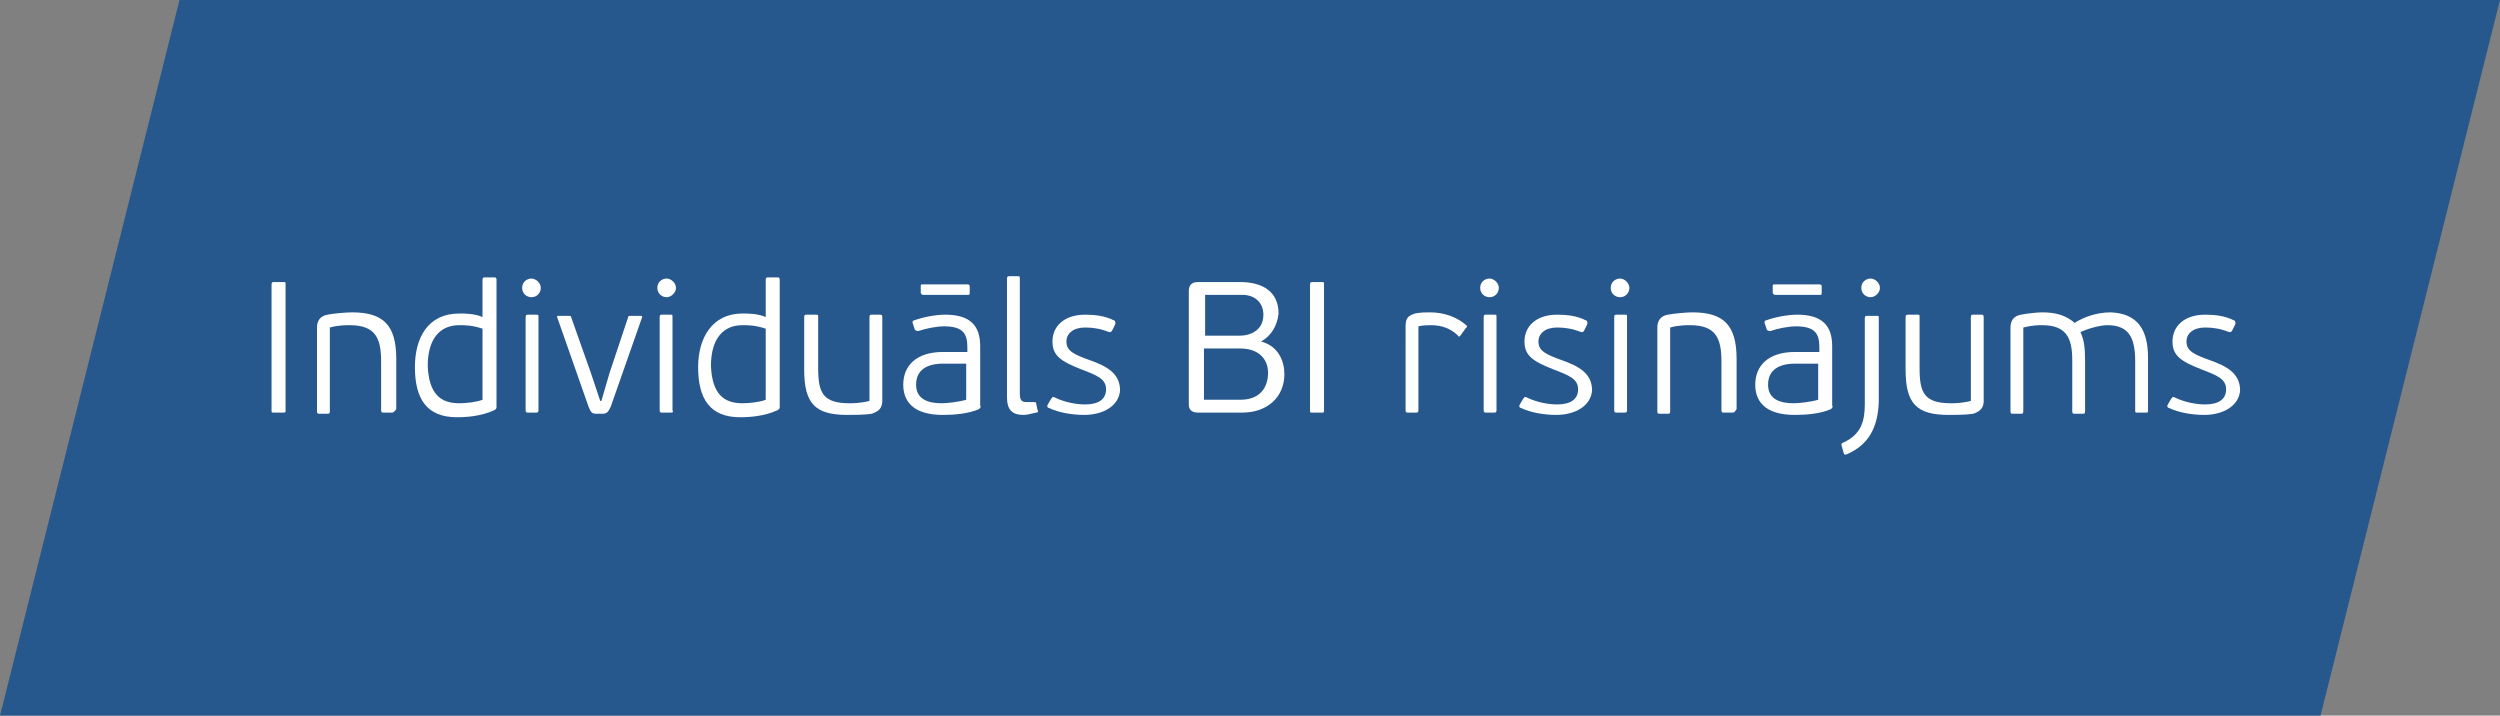 <?xml version="1.0" encoding="utf-8"?>
<!-- Generator: Adobe Illustrator 22.1.0, SVG Export Plug-In . SVG Version: 6.00 Build 0)  -->
<svg version="1.1" id="Layer_1" xmlns="http://www.w3.org/2000/svg" xmlns:xlink="http://www.w3.org/1999/xlink" x="0px" y="0px"
	 viewBox="0 0 214.5 61.4" style="enable-background:new 0 0 214.5 61.4;" xml:space="preserve">
<rect x="0" y="0" width="214.5" height="61.4" fill="#808080" stroke="none"/>
<style type="text/css">
	.st0{fill:#FFFFFF;}
	.st1{fill:#80B7ED;}
	.st2{fill:#62A5F2;}
	.st3{fill:#007ACA;}
	.st4{fill:#27588D;}
</style>
<g>
	<polygon class="st4" points="214.5,0 15.4,0 0,61.4 199.1,61.4 	"/>
	<g>
		<path class="st0" d="M24.3,35.4h-0.8c-0.2,0-0.2,0-0.2-0.2V24.4c0-0.2,0.1-0.2,0.2-0.2h0.8c0.2,0,0.2,0,0.2,0.2v10.8
			C24.5,35.4,24.5,35.4,24.3,35.4z"/>
		<path class="st0" d="M33.6,35.4h-0.7c-0.1,0-0.2,0-0.2-0.2V31c0-2-0.5-3.1-2.7-3.1c-0.3,0-1,0-1.7,0.2v7.2c0,0.2-0.1,0.2-0.2,0.2
			h-0.7c-0.1,0-0.2,0-0.2-0.2v-7.2c0-0.6,0.3-1,0.9-1.1c0.5-0.1,1.6-0.2,2.1-0.2c2.7,0,3.8,1.1,3.8,4v4.3
			C33.8,35.4,33.7,35.4,33.6,35.4z"/>
		<path class="st0" d="M39.4,26.9c0.5,0,1.3,0,2,0.3v-3.2c0-0.2,0.1-0.2,0.2-0.2h0.8c0.1,0,0.2,0,0.2,0.2v10.9c0,0.1,0,0.2-0.2,0.3
			c-1.1,0.5-2.3,0.6-3.2,0.6c-2.6,0-3.6-1.6-3.6-4.3C35.6,29,36.7,26.9,39.4,26.9z M39.4,34.6c0.6,0,1.5-0.1,2-0.3v-6.1
			c-0.9-0.3-1.5-0.3-2-0.3c-1.6,0-2.7,1.1-2.7,3.5C36.8,33.8,37.8,34.6,39.4,34.6z"/>
		<path class="st0" d="M45.6,25.5c-0.4,0-0.8-0.3-0.8-0.8s0.4-0.8,0.8-0.8c0.4,0,0.8,0.4,0.8,0.8S46.1,25.5,45.6,25.5z M46,35.4
			h-0.7c-0.1,0-0.2,0-0.2-0.2v-8c0-0.2,0.1-0.2,0.2-0.2H46c0.2,0,0.2,0,0.2,0.2v8C46.2,35.4,46.1,35.4,46,35.4z"/>
		<path class="st0" d="M52.4,34.9c-0.2,0.4-0.3,0.6-0.7,0.6h-0.5c-0.4,0-0.5-0.1-0.7-0.6l-2.7-7.7c0-0.1,0-0.1,0.1-0.1h0.9
			c0.1,0,0.2,0,0.2,0.1l1.7,4.8l0.8,2.4h0.1l0.7-2.4l1.6-4.8c0-0.1,0.1-0.1,0.2-0.1h0.9c0.1,0,0.1,0.1,0.1,0.1L52.4,34.9z"/>
		<path class="st0" d="M57.2,25.5c-0.4,0-0.8-0.3-0.8-0.8s0.4-0.8,0.8-0.8c0.4,0,0.8,0.4,0.8,0.8S57.6,25.5,57.2,25.5z M57.5,35.4
			h-0.7c-0.1,0-0.2,0-0.2-0.2v-8c0-0.2,0.1-0.2,0.2-0.2h0.7c0.2,0,0.2,0,0.2,0.2v8C57.8,35.4,57.7,35.4,57.5,35.4z"/>
		<path class="st0" d="M63.7,26.9c0.5,0,1.3,0,2,0.3v-3.2c0-0.2,0.1-0.2,0.2-0.2h0.8c0.1,0,0.2,0,0.2,0.2v10.9c0,0.1,0,0.2-0.2,0.3
			c-1.1,0.5-2.3,0.6-3.2,0.6c-2.6,0-3.6-1.6-3.6-4.3C59.9,29,61.1,26.9,63.7,26.9z M63.7,34.6c0.6,0,1.5-0.1,2-0.3v-6.1
			c-0.9-0.3-1.5-0.3-2-0.3c-1.6,0-2.7,1.1-2.7,3.5C61.1,33.8,62.1,34.6,63.7,34.6z"/>
		<path class="st0" d="M69.2,27H70c0.2,0,0.2,0,0.2,0.2v4.4c0,2.1,0.4,3,2.7,3c0.3,0,0.9,0,1.7-0.2v-7.2c0-0.2,0.1-0.2,0.2-0.2h0.7
			c0.1,0,0.2,0,0.2,0.2v7.2c0,0.6-0.3,0.9-0.9,1.1c-0.6,0.1-1.6,0.1-2.1,0.1c-2.8,0-3.7-1-3.7-3.9v-4.5C69,27,69.1,27,69.2,27z"/>
		<path class="st0" d="M84,35.1c-0.9,0.4-2.1,0.5-3.1,0.5c-2.7,0-3.4-1.3-3.4-2.6c0-1.6,1.1-2.8,3.4-2.8H83v-0.4
			c0-1.1-0.3-1.8-2-1.8c-0.7,0-1.6,0.2-2.2,0.4c-0.1,0-0.2,0-0.3-0.1l-0.2-0.6c0-0.1,0-0.2,0.1-0.2c0.8-0.3,1.9-0.5,2.7-0.5
			c2.1,0,3,0.9,3,2.7v5.1C84.2,34.9,84.1,35,84,35.1z M83,31.2h-2.1c-0.8,0-2.3,0.2-2.3,1.8c0,1.3,1.1,1.6,2.2,1.6
			c0.4,0,1.4-0.1,2.1-0.3V31.2z M79,25.1v-0.5c0-0.2,0-0.2,0.2-0.2H83c0.2,0,0.2,0.1,0.2,0.2v0.5c0,0.2,0,0.2-0.2,0.2h-3.8
			C79.1,25.3,79,25.2,79,25.1z"/>
		<path class="st0" d="M88.9,35.4c-0.4,0.1-0.8,0.2-1.1,0.2c-1,0-1.4-0.5-1.4-1.5V23.9c0-0.2,0.1-0.2,0.2-0.2h0.7
			c0.2,0,0.2,0,0.2,0.2v9.8c0,0.6,0.1,0.8,0.6,0.8c0.2,0,0.4,0,0.6,0c0.1,0,0.2,0,0.2,0.1l0.1,0.5C89.1,35.3,89.1,35.4,88.9,35.4z"
			/>
		<path class="st0" d="M93,35.6c-1,0-2.2-0.2-3-0.6c-0.1,0-0.2-0.1-0.1-0.3l0.3-0.5c0.1-0.1,0.1-0.2,0.3-0.1
			c0.8,0.4,1.8,0.6,2.6,0.6c1.1,0,1.8-0.4,1.8-1.3c0-0.9-0.8-1.2-2.1-1.7c-1.8-0.7-2.5-1.2-2.5-2.4c0-1.3,1-2.3,2.8-2.3
			c0.9,0,1.7,0.1,2.5,0.5c0.1,0,0.1,0.2,0.1,0.3l-0.3,0.6c-0.1,0.1-0.1,0.1-0.2,0.1c-0.8-0.3-1.4-0.4-2.1-0.4c-1,0-1.6,0.5-1.6,1.2
			c0,0.8,0.6,1.1,2,1.6c1.4,0.5,2.6,1.1,2.6,2.6C96,34.8,94.7,35.6,93,35.6z"/>
		<path class="st0" d="M108.2,29.3c1.5,0.4,2,1.7,2,2.8c0,2-1.5,3.3-3.6,3.3h-3.8c-0.5,0-0.8-0.2-0.8-0.7V25c0-0.5,0.2-0.8,0.8-0.8
			l3.6,0c1.9,0,3.3,0.8,3.3,2.7C109.6,27.9,109.1,28.8,108.2,29.3L108.2,29.3z M103.3,28.8h3.1c0.8,0,2-0.4,2-1.8
			c0-1-0.7-1.7-1.8-1.7h-3.2V28.8z M106.4,29.9h-3.1v4.4h3.1c2,0,2.4-1.4,2.4-2.3C108.8,30.8,108,29.9,106.4,29.9z"/>
		<path class="st0" d="M113.4,35.4h-0.8c-0.2,0-0.2,0-0.2-0.2V24.4c0-0.2,0.1-0.2,0.2-0.2h0.8c0.2,0,0.2,0,0.2,0.2v10.8
			C113.6,35.4,113.6,35.4,113.4,35.4z"/>
		<path class="st0" d="M125.3,28.8c-0.1,0.1-0.2,0.1-0.2,0c-0.6-0.6-1.4-0.9-2.3-0.9c-0.3,0-0.7,0-1.1,0.1v7.2
			c0,0.2-0.1,0.2-0.2,0.2h-0.7c-0.1,0-0.2,0-0.2-0.2V28c0-0.7,0.2-0.9,0.8-1.1c0.5-0.1,0.9-0.1,1.3-0.1c1.2,0,2.3,0.4,3.1,1.1
			c0.1,0.1,0.1,0.2,0,0.2L125.3,28.8z"/>
		<path class="st0" d="M127.8,25.5c-0.4,0-0.8-0.3-0.8-0.8s0.4-0.8,0.8-0.8c0.4,0,0.8,0.4,0.8,0.8S128.3,25.5,127.8,25.5z
			 M128.2,35.4h-0.7c-0.1,0-0.2,0-0.2-0.2v-8c0-0.2,0.1-0.2,0.2-0.2h0.7c0.2,0,0.2,0,0.2,0.2v8C128.4,35.4,128.3,35.4,128.2,35.4z"
			/>
		<path class="st0" d="M133.5,35.6c-1,0-2.2-0.2-3-0.6c-0.1,0-0.2-0.1-0.1-0.3l0.3-0.5c0.1-0.1,0.1-0.2,0.3-0.1
			c0.8,0.4,1.8,0.6,2.6,0.6c1.1,0,1.8-0.4,1.8-1.3c0-0.9-0.8-1.2-2.1-1.7c-1.8-0.7-2.5-1.2-2.5-2.4c0-1.3,1-2.3,2.8-2.3
			c0.9,0,1.7,0.1,2.5,0.5c0.1,0,0.1,0.2,0.1,0.3l-0.3,0.6c-0.1,0.1-0.1,0.1-0.2,0.1c-0.8-0.3-1.4-0.4-2.1-0.4c-1,0-1.6,0.5-1.6,1.2
			c0,0.8,0.6,1.1,2,1.6c1.4,0.5,2.6,1.1,2.6,2.6C136.5,34.8,135.2,35.6,133.5,35.6z"/>
		<path class="st0" d="M139,25.5c-0.4,0-0.8-0.3-0.8-0.8s0.4-0.8,0.8-0.8c0.4,0,0.8,0.4,0.8,0.8S139.5,25.5,139,25.5z M139.4,35.4
			h-0.7c-0.1,0-0.2,0-0.2-0.2v-8c0-0.2,0.1-0.2,0.2-0.2h0.7c0.2,0,0.2,0,0.2,0.2v8C139.6,35.4,139.5,35.4,139.4,35.4z"/>
		<path class="st0" d="M148.6,35.4h-0.7c-0.1,0-0.2,0-0.2-0.2V31c0-2-0.5-3.1-2.7-3.1c-0.3,0-1,0-1.7,0.2v7.2c0,0.2-0.1,0.2-0.2,0.2
			h-0.7c-0.1,0-0.2,0-0.2-0.2v-7.2c0-0.6,0.3-1,0.9-1.1c0.5-0.1,1.6-0.2,2.1-0.2c2.7,0,3.8,1.1,3.8,4v4.3
			C148.8,35.4,148.8,35.4,148.6,35.4z"/>
		<path class="st0" d="M157.1,35.1c-0.9,0.4-2.1,0.5-3.1,0.5c-2.7,0-3.4-1.3-3.4-2.6c0-1.6,1.1-2.8,3.4-2.8h2.1v-0.4
			c0-1.1-0.3-1.8-2-1.8c-0.7,0-1.6,0.2-2.2,0.4c-0.1,0-0.2,0-0.3-0.1l-0.2-0.6c0-0.1,0-0.2,0.1-0.2c0.8-0.3,1.9-0.5,2.7-0.5
			c2.1,0,3,0.9,3,2.7v5.1C157.3,34.9,157.2,35,157.1,35.1z M156.1,31.2H154c-0.8,0-2.3,0.2-2.3,1.8c0,1.3,1.1,1.6,2.2,1.6
			c0.4,0,1.4-0.1,2.1-0.3V31.2z M152.1,25.1v-0.5c0-0.2,0-0.2,0.2-0.2h3.8c0.2,0,0.2,0.1,0.2,0.2v0.5c0,0.2,0,0.2-0.2,0.2h-3.8
			C152.2,25.3,152.1,25.2,152.1,25.1z"/>
		<path class="st0" d="M158.4,39c-0.1,0-0.2,0-0.2-0.1l-0.2-0.7c0-0.1,0-0.2,0.1-0.2c1.6-0.7,1.9-1.9,1.9-3.3v-7.4
			c0-0.2,0.1-0.2,0.2-0.2h0.8c0.2,0,0.2,0,0.2,0.2v7.2C161.1,37.3,159.8,38.4,158.4,39z M160.5,25.5c-0.4,0-0.8-0.3-0.8-0.8
			s0.4-0.8,0.8-0.8c0.4,0,0.8,0.4,0.8,0.8S160.9,25.5,160.5,25.5z"/>
		<path class="st0" d="M163.8,27h0.7c0.2,0,0.2,0,0.2,0.2v4.4c0,2.1,0.4,3,2.7,3c0.3,0,0.9,0,1.7-0.2v-7.2c0-0.2,0.1-0.2,0.2-0.2
			h0.7c0.1,0,0.2,0,0.2,0.2v7.2c0,0.6-0.3,0.9-0.9,1.1c-0.6,0.1-1.6,0.1-2.1,0.1c-2.8,0-3.7-1-3.7-3.9v-4.5
			C163.5,27,163.6,27,163.8,27z"/>
		<path class="st0" d="M184.3,30.7v4.5c0,0.2,0,0.2-0.2,0.2h-0.7c-0.2,0-0.2,0-0.2-0.2V31c0-2.1-0.6-3.1-2.4-3.1
			c-0.6,0-1.7,0.3-2.3,0.6c0.3,0.6,0.4,1.3,0.4,2.4v4.4c0,0.2-0.1,0.2-0.2,0.2h-0.7c-0.1,0-0.2,0-0.2-0.2v-4.4c0-1.9-0.5-3-2.6-3
			c-0.3,0-0.8,0-1.6,0.2v7.2c0,0.2-0.1,0.2-0.2,0.2h-0.7c-0.1,0-0.2,0-0.2-0.2v-7.2c0-0.6,0.3-1,0.9-1.1c0.5-0.1,1.4-0.2,1.8-0.2
			c1.3,0,2.1,0.3,2.8,0.9h0c0.8-0.5,1.9-0.9,3.1-0.9C183.5,26.9,184.3,28.4,184.3,30.7z"/>
		<path class="st0" d="M189.1,35.6c-1,0-2.2-0.2-3-0.6c-0.1,0-0.2-0.1-0.1-0.3l0.3-0.5c0.1-0.1,0.1-0.2,0.3-0.1
			c0.8,0.4,1.8,0.6,2.6,0.6c1.1,0,1.8-0.4,1.8-1.3c0-0.9-0.8-1.2-2.1-1.7c-1.8-0.7-2.5-1.2-2.5-2.4c0-1.3,1-2.3,2.8-2.3
			c0.9,0,1.7,0.1,2.5,0.5c0.1,0,0.1,0.2,0.1,0.3l-0.3,0.6c-0.1,0.1-0.1,0.1-0.2,0.1c-0.8-0.3-1.4-0.4-2.1-0.4c-1,0-1.6,0.5-1.6,1.2
			c0,0.8,0.6,1.1,2,1.6c1.4,0.5,2.6,1.1,2.6,2.6C192.1,34.8,190.8,35.6,189.1,35.6z"/>
	</g>
</g>
</svg>
